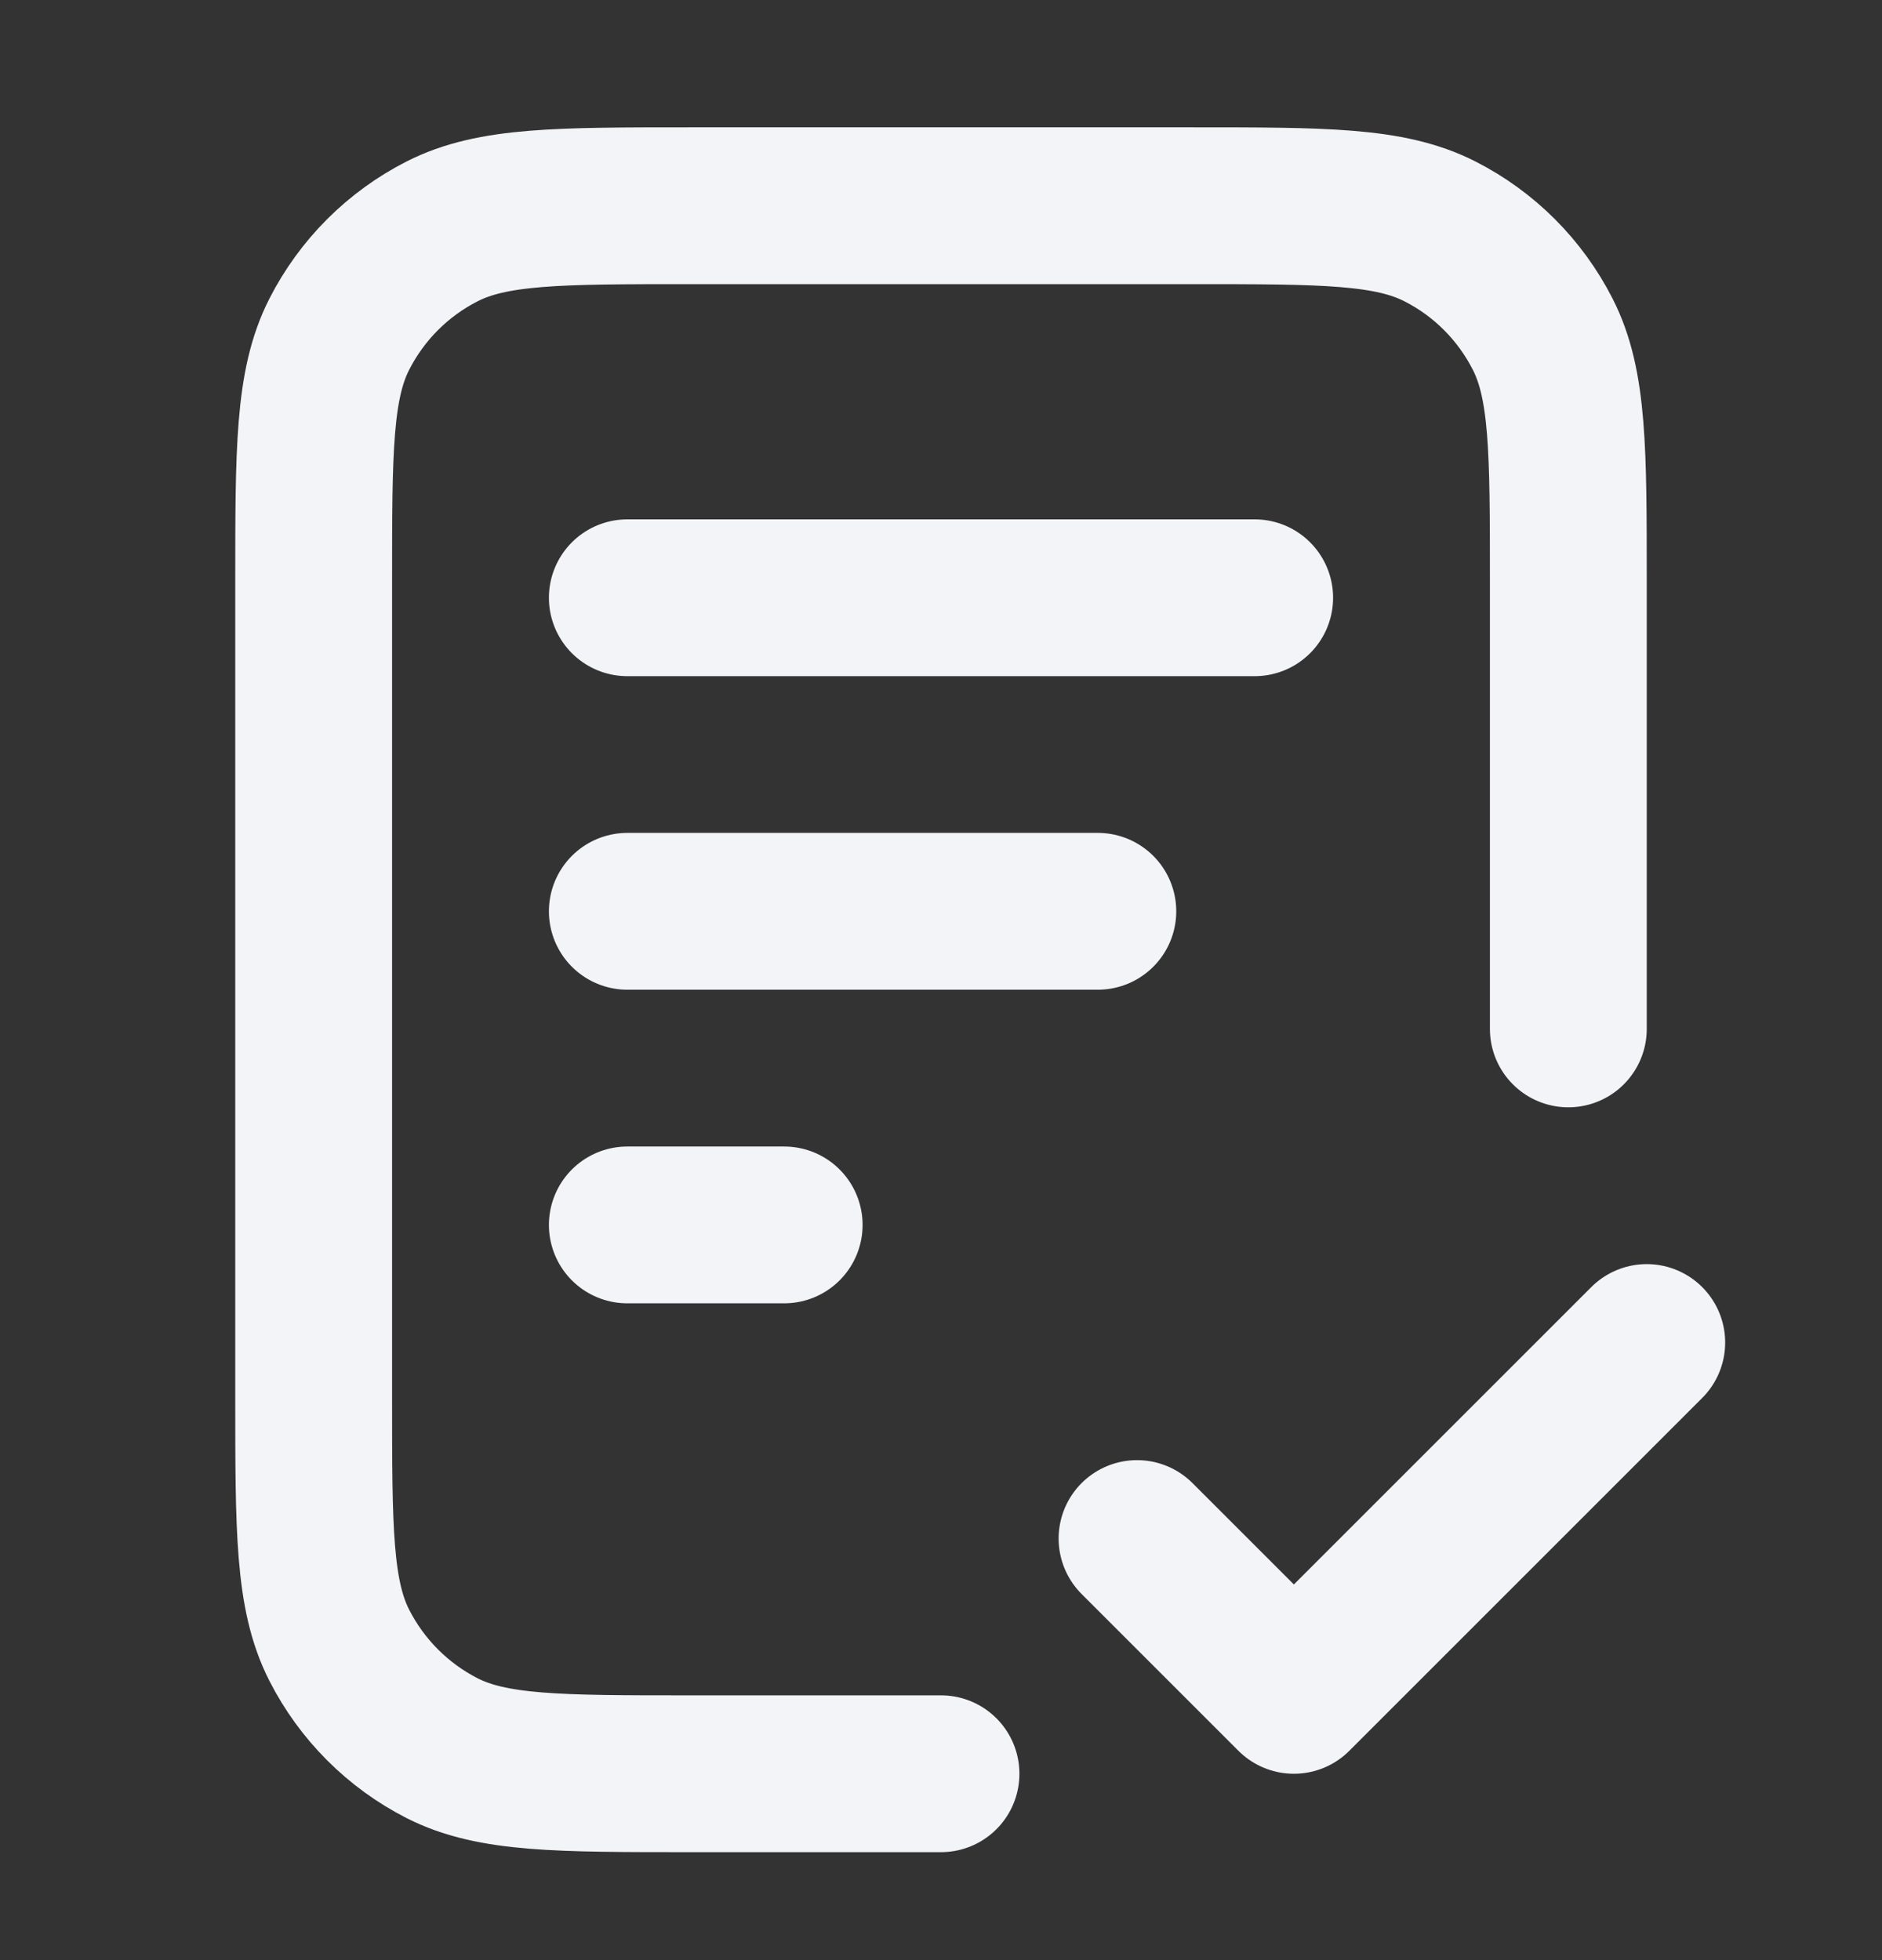 <svg xmlns="http://www.w3.org/2000/svg" width="24" height="25" viewBox="0 0 24 25" fill="none">
    <rect x="0" y="0" width="24" height="25" fill="#333333" stroke="none"/>
    <path d="M20 13.123V7.424C20 5.743 20 4.903 19.673 4.262C19.385 3.697 18.927 3.238 18.362 2.951C17.72 2.624 16.88 2.624 15.2 2.624H8.8C7.12 2.624 6.28 2.624 5.638 2.951C5.074 3.238 4.615 3.697 4.327 4.262C4 4.903 4 5.743 4 7.424V17.823C4 19.504 4 20.344 4.327 20.985C4.615 21.55 5.074 22.009 5.638 22.297C6.28 22.623 7.12 22.623 8.8 22.623H12M14 11.623H8M10 15.623H8M16 7.624H8M14.5 19.623L16.5 21.623L21 17.123" stroke="#F3F4F8" stroke-width="2" stroke-linecap="round" stroke-linejoin="round"/>
</svg>
